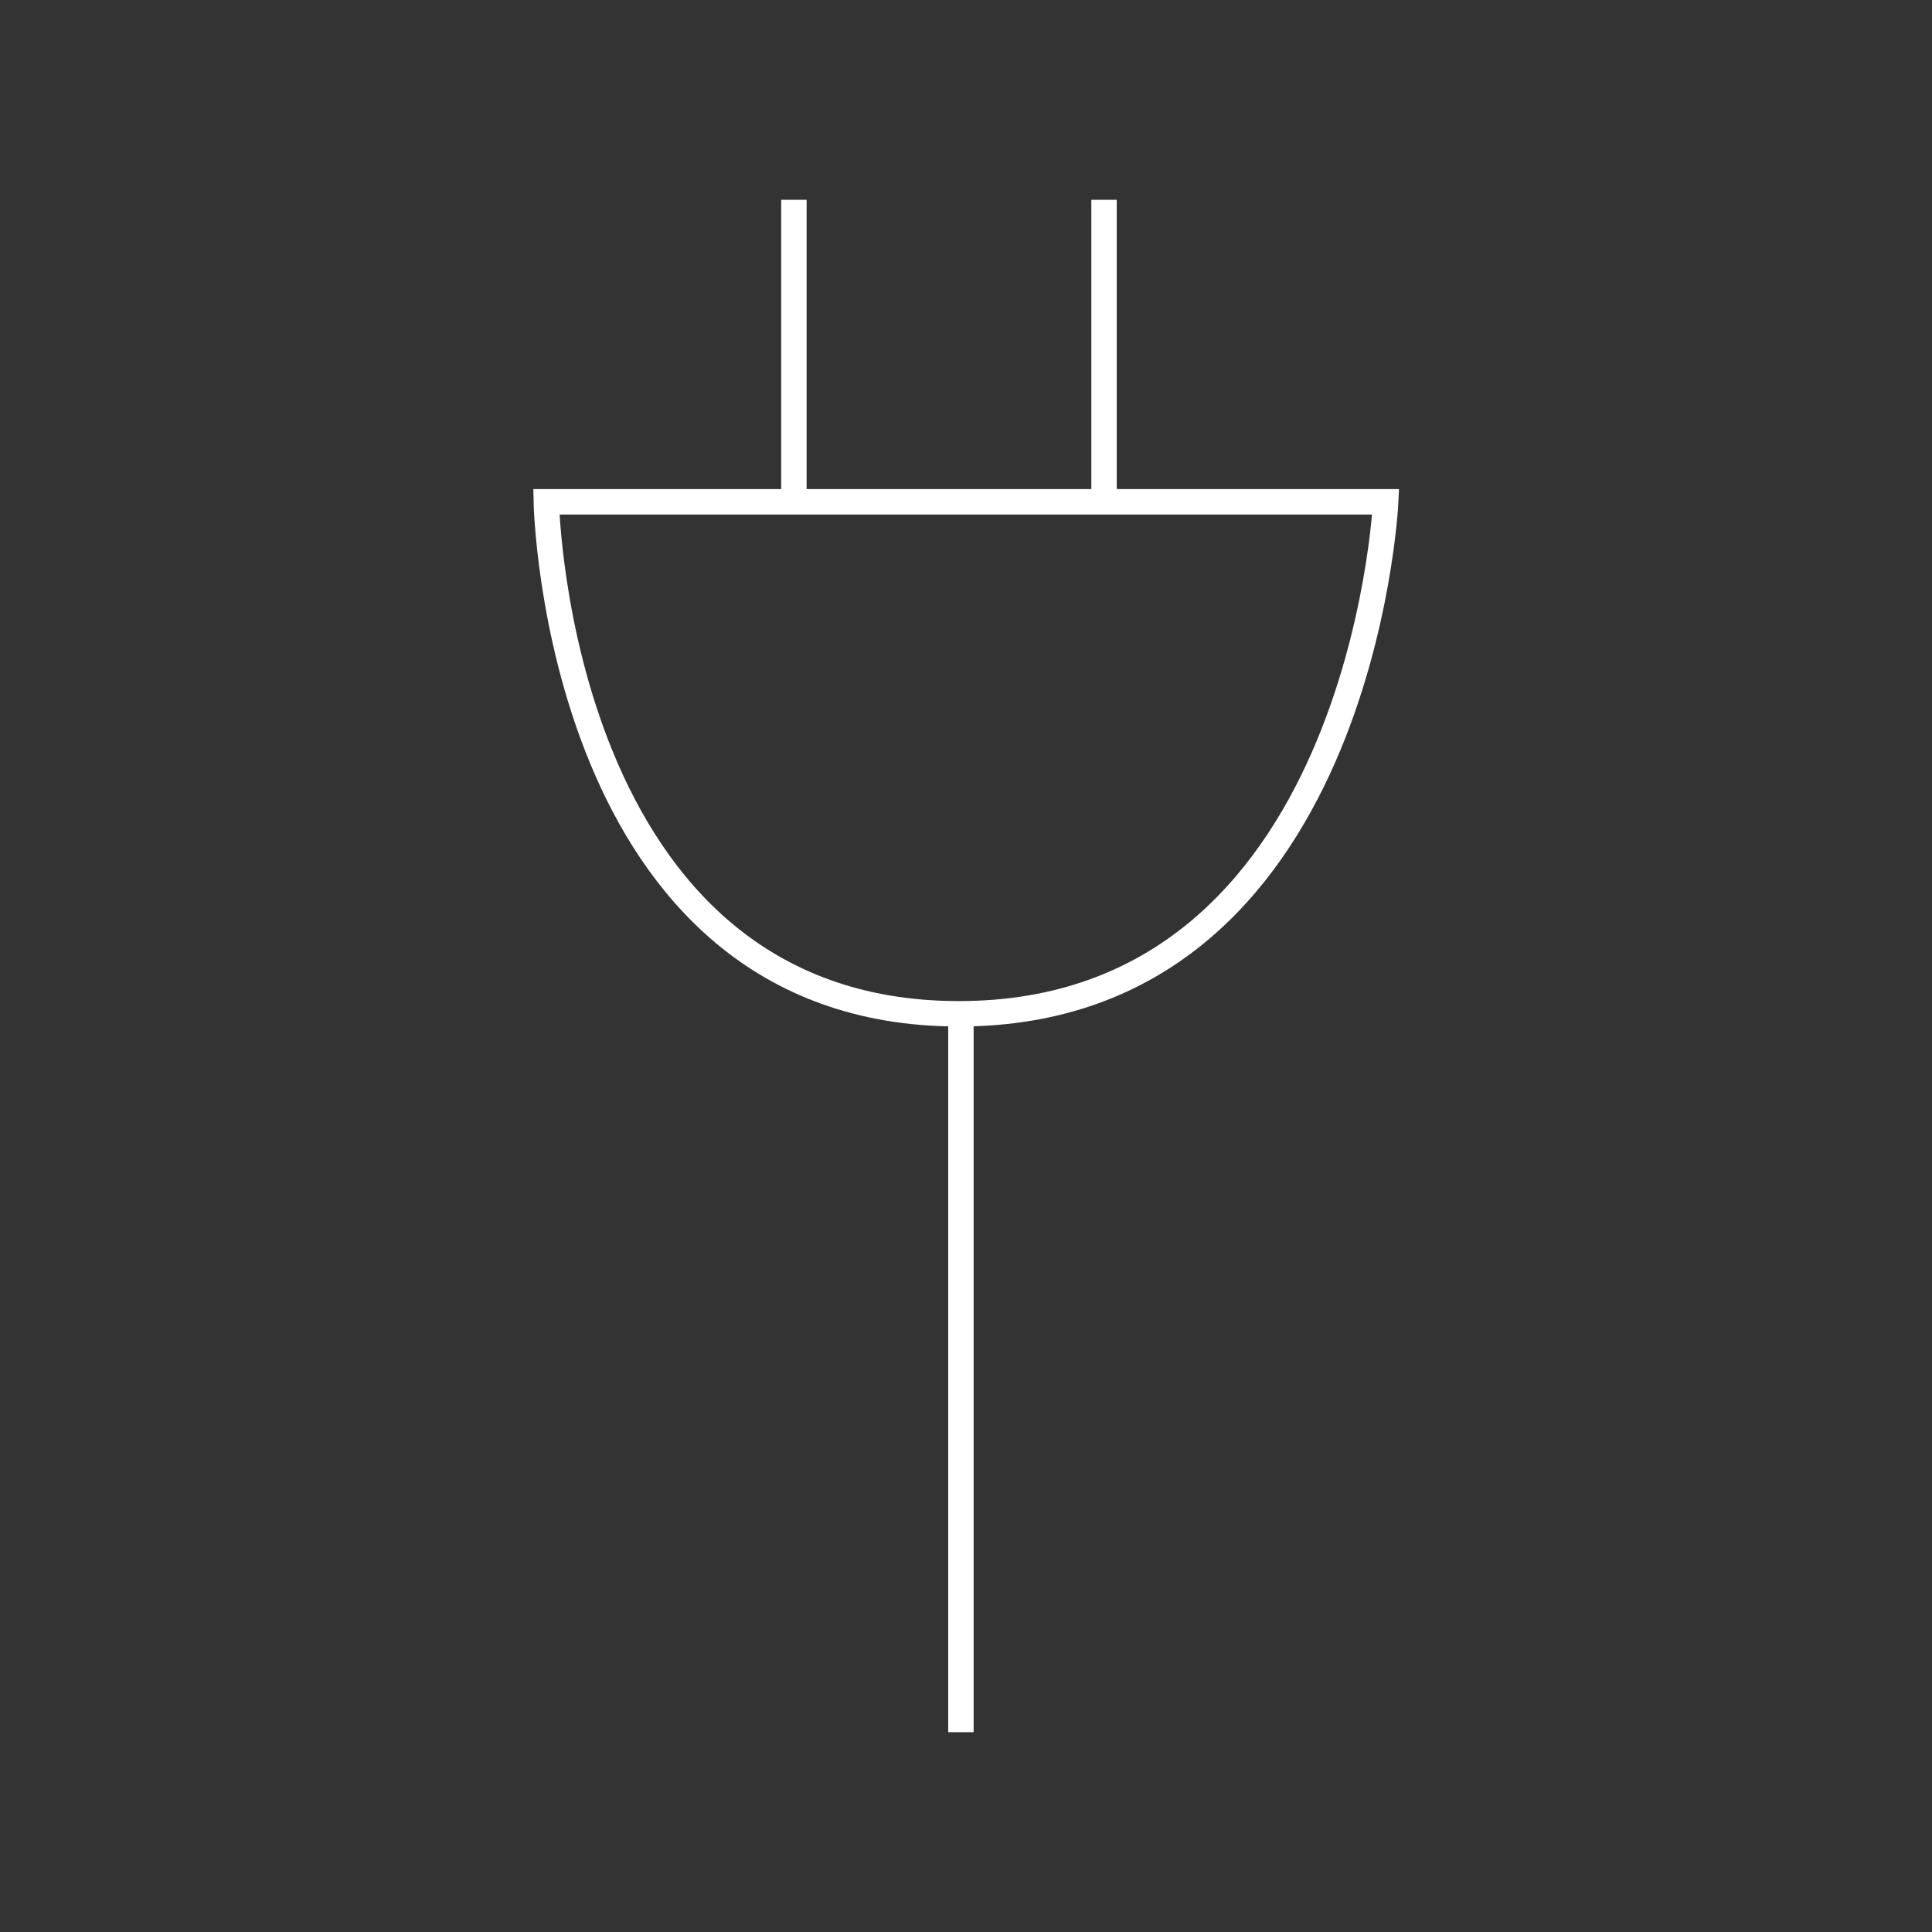 <?xml version="1.0" encoding="UTF-8"?> <svg xmlns="http://www.w3.org/2000/svg" id="Layer_1" data-name="Layer 1" viewBox="0 0 76 76"><rect x="0" y="0" width="76" height="76" fill="#333333" stroke="none"/><defs><style>.cls-1{fill:none;stroke:#fff;stroke-miterlimit:10;}</style></defs><g id="Group_1628" data-name="Group 1628"><g id="Group_1626" data-name="Group 1626"><path id="Path_728" data-name="Path 728" class="cls-1" d="M36.41,19.74H21.49s.39,20.14,16.23,20.14S54.51,19.74,54.51,19.74Z"></path><line id="Line_392" data-name="Line 392" class="cls-1" x1="31.23" y1="7.86" x2="31.23" y2="19.74"></line><line id="Line_393" data-name="Line 393" class="cls-1" x1="43.43" y1="7.86" x2="43.43" y2="19.74"></line><line id="Line_394" data-name="Line 394" class="cls-1" x1="37.8" y1="39.88" x2="37.8" y2="68.14"></line></g></g></svg> 